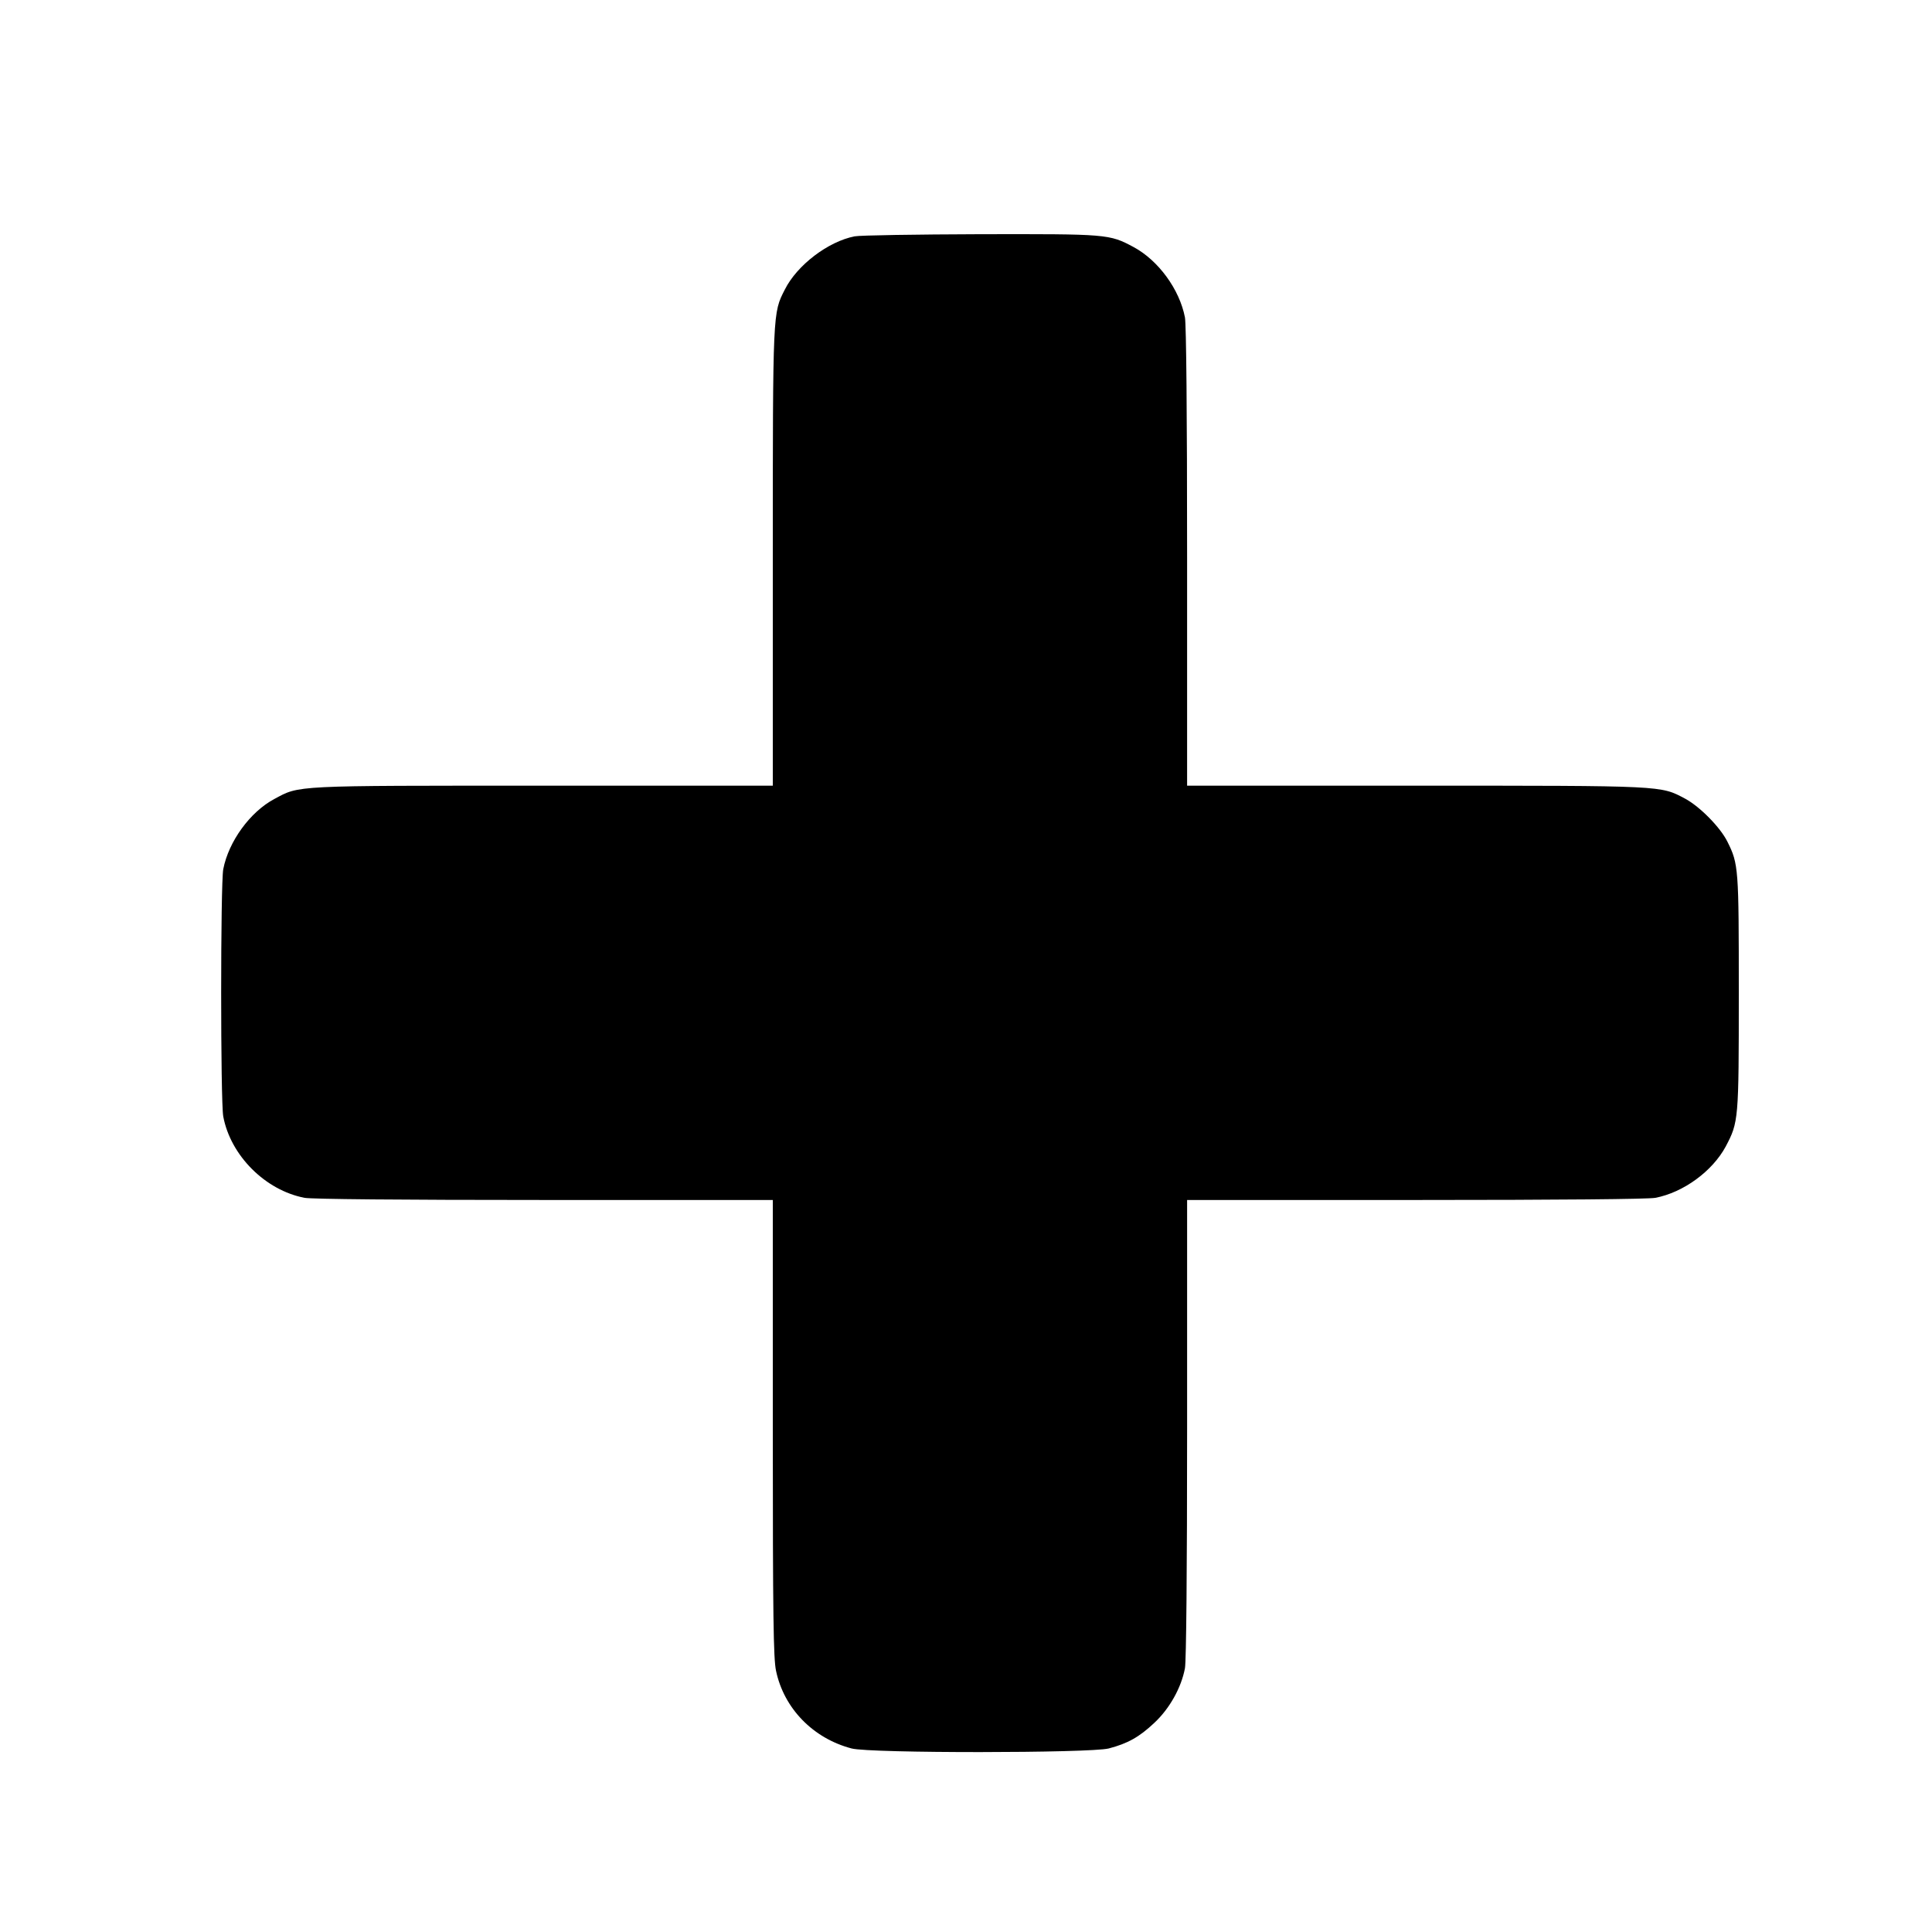 <svg xmlns="http://www.w3.org/2000/svg" width="900pt" height="900pt" viewBox="0 0 900 900" preserveAspectRatio="xMidYMid meet"><g transform="translate(0,900) scale(0.1,-0.1)" fill="#000000" stroke="none"><path d="M3981 7899 c-123 -24 -268 -134 -325 -248 -56 -110 -56 -95 -56 -1248 l0 -1063 -1067 0 c-1175 0 -1136 2 -1255 -62 -113 -60 -213 -198 -238 -327 -13 -71 -13 -1080 0 -1152 34 -182 196 -344 379 -379 34 -6 436 -10 1117 -10 l1064 0 0 -1062 c0 -885 3 -1074 15 -1131 37 -176 173 -315 352 -362 86 -23 1112 -22 1198 0 88 23 142 53 212 119 71 66 126 164 143 255 6 34 10 452 10 1117 l0 1064 1064 0 c681 0 1083 4 1117 10 131 25 266 124 328 239 60 114 61 122 61 716 0 581 -1 600 -53 704 -33 67 -128 163 -196 200 -117 62 -91 61 -1258 61 l-1063 0 0 1064 c0 681 -4 1083 -10 1117 -25 131 -124 266 -239 328 -114 61 -121 61 -716 60 -297 -1 -560 -5 -584 -10z"></path></g></svg>